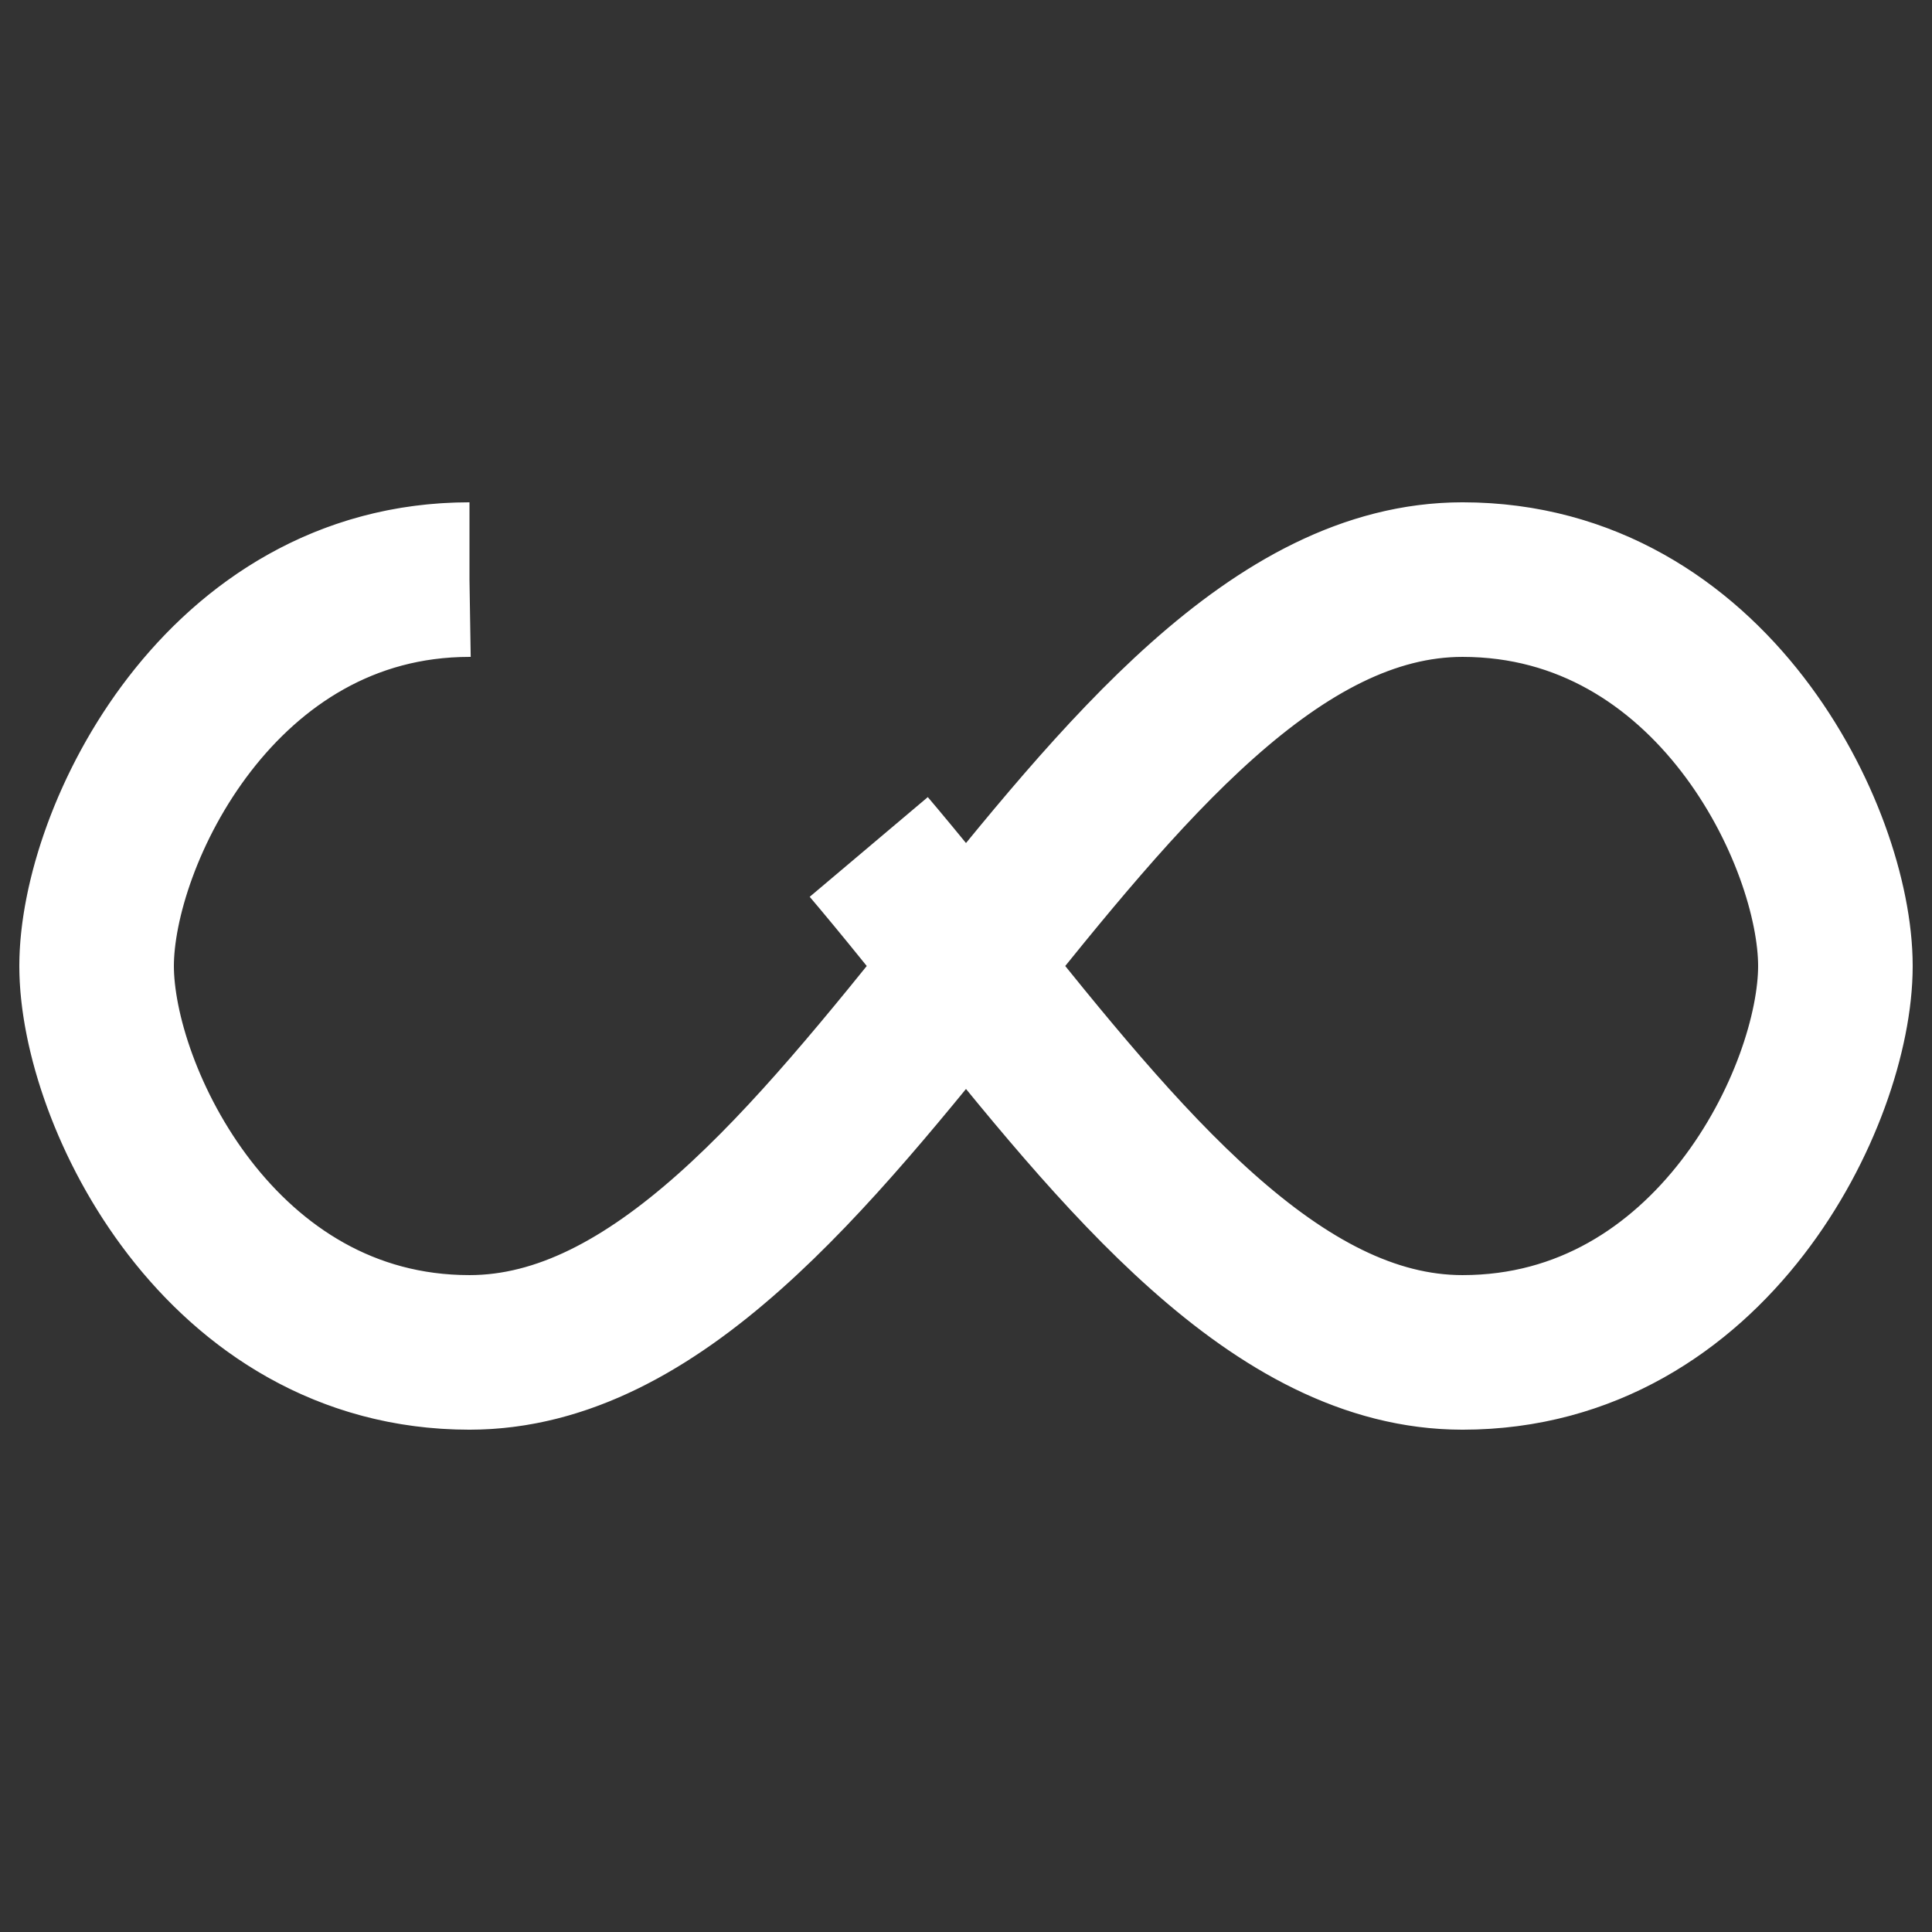 <?xml version="1.0" encoding="utf-8"?>
<svg class="animated-logo" height="120px" preserveAspectRatio="xMidYMid" viewBox="0 0 100 100" width="120px" xmlns="http://www.w3.org/2000/svg" xmlns:xlink="http://www.w3.org/1999/xlink">
  <rect x="0" y="0" width="100" height="100" fill="#333333" stroke="none"/>
  <rect class="bk" fill="none" height="100" width="100" x="0" y="0"/>
  <path d="M24.3,30C11.4,30,5,43.3,5,50s6.4,20,19.3,20c19.3,0,32.1-40,51.4-40C88.6,30,95,43.3,95,50s-6.4,20-19.3,20C56.4,70,43.6,30,24.3,30z" fill="none" stroke="#FFFFFF" stroke-dasharray="230.93 25.659" stroke-dashoffset="0" stroke-width="8">
    <animate attributeName="stroke-dashoffset" begin="0" dur="1.5s" fill="freeze" from="0" repeatCount="indefinite" to="256.589"/>
  </path>
</svg>

